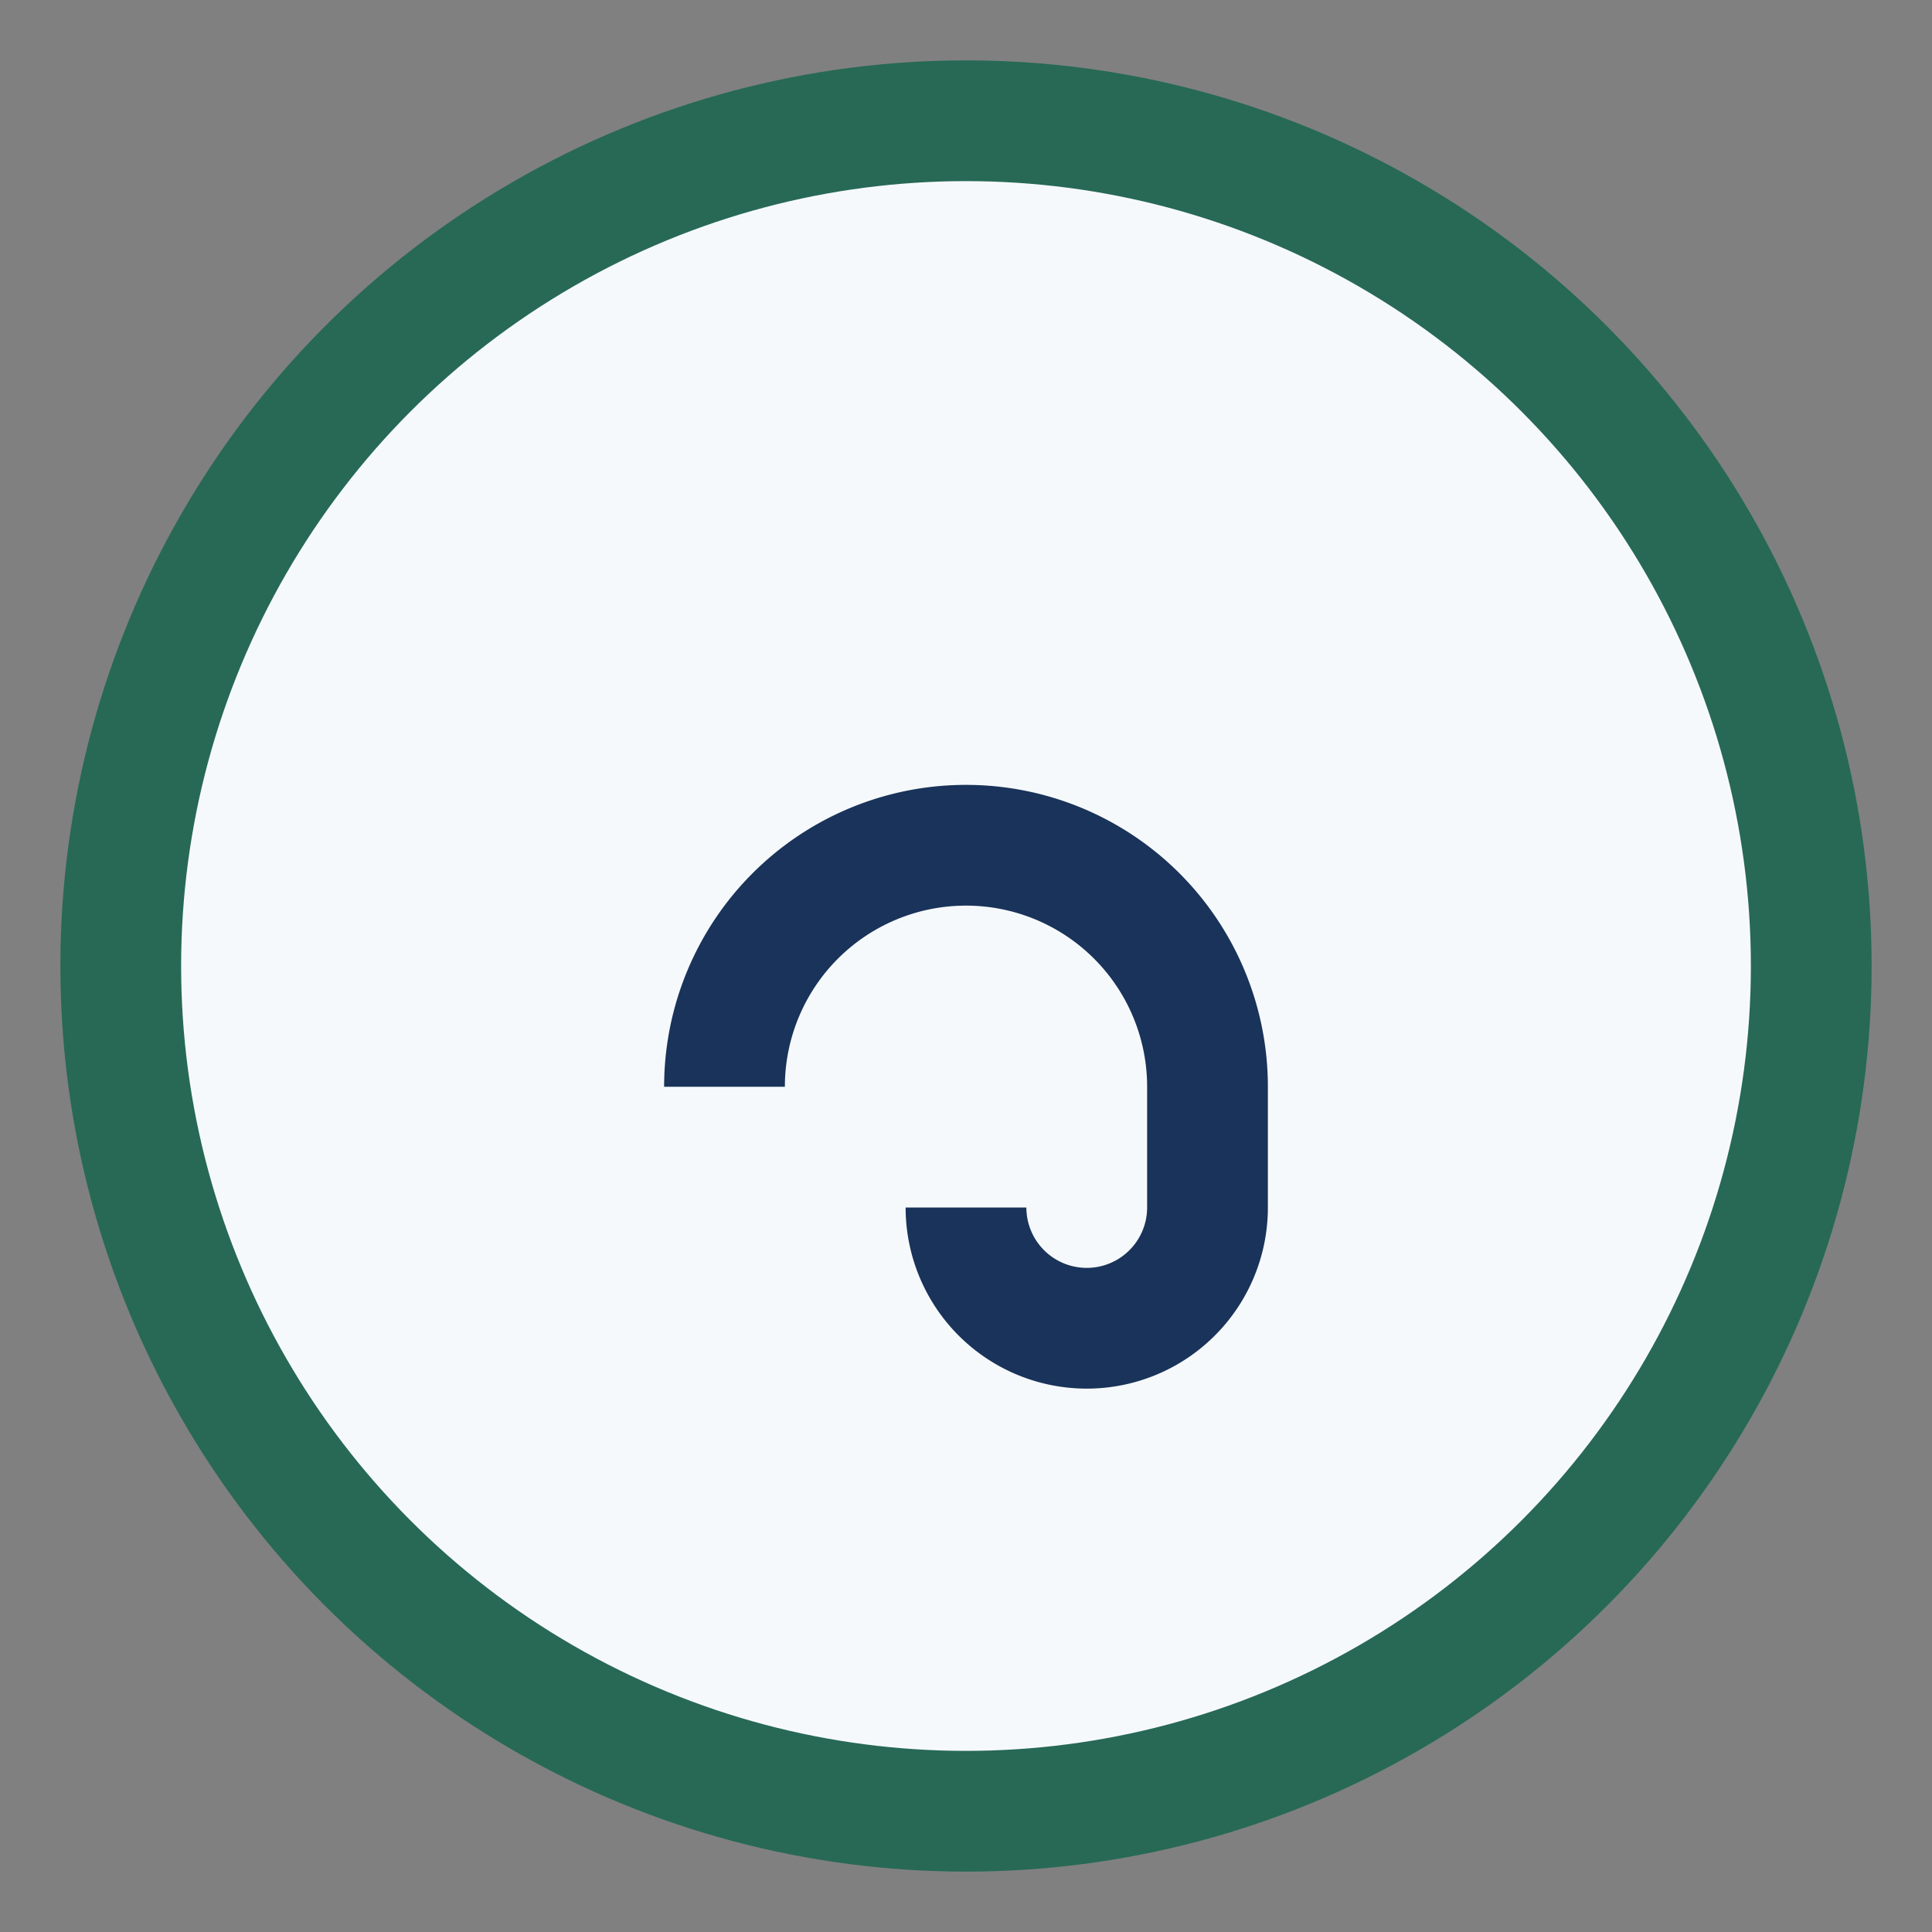 <?xml version="1.0" encoding="UTF-8"?>
<svg xmlns="http://www.w3.org/2000/svg" width="32" height="32" viewBox="0 0 32 32"><rect x="0" y="0" width="32" height="32" fill="#808080" stroke="none"/><circle cx="16" cy="16" r="14" fill="#F6F9FB" stroke="#276955" stroke-width="2"/><path d="M12 18a4 4 0 0 1 8 0v2a2 2 0 1 1-4 0" stroke="#19335A" stroke-width="2" fill="none"/></svg>